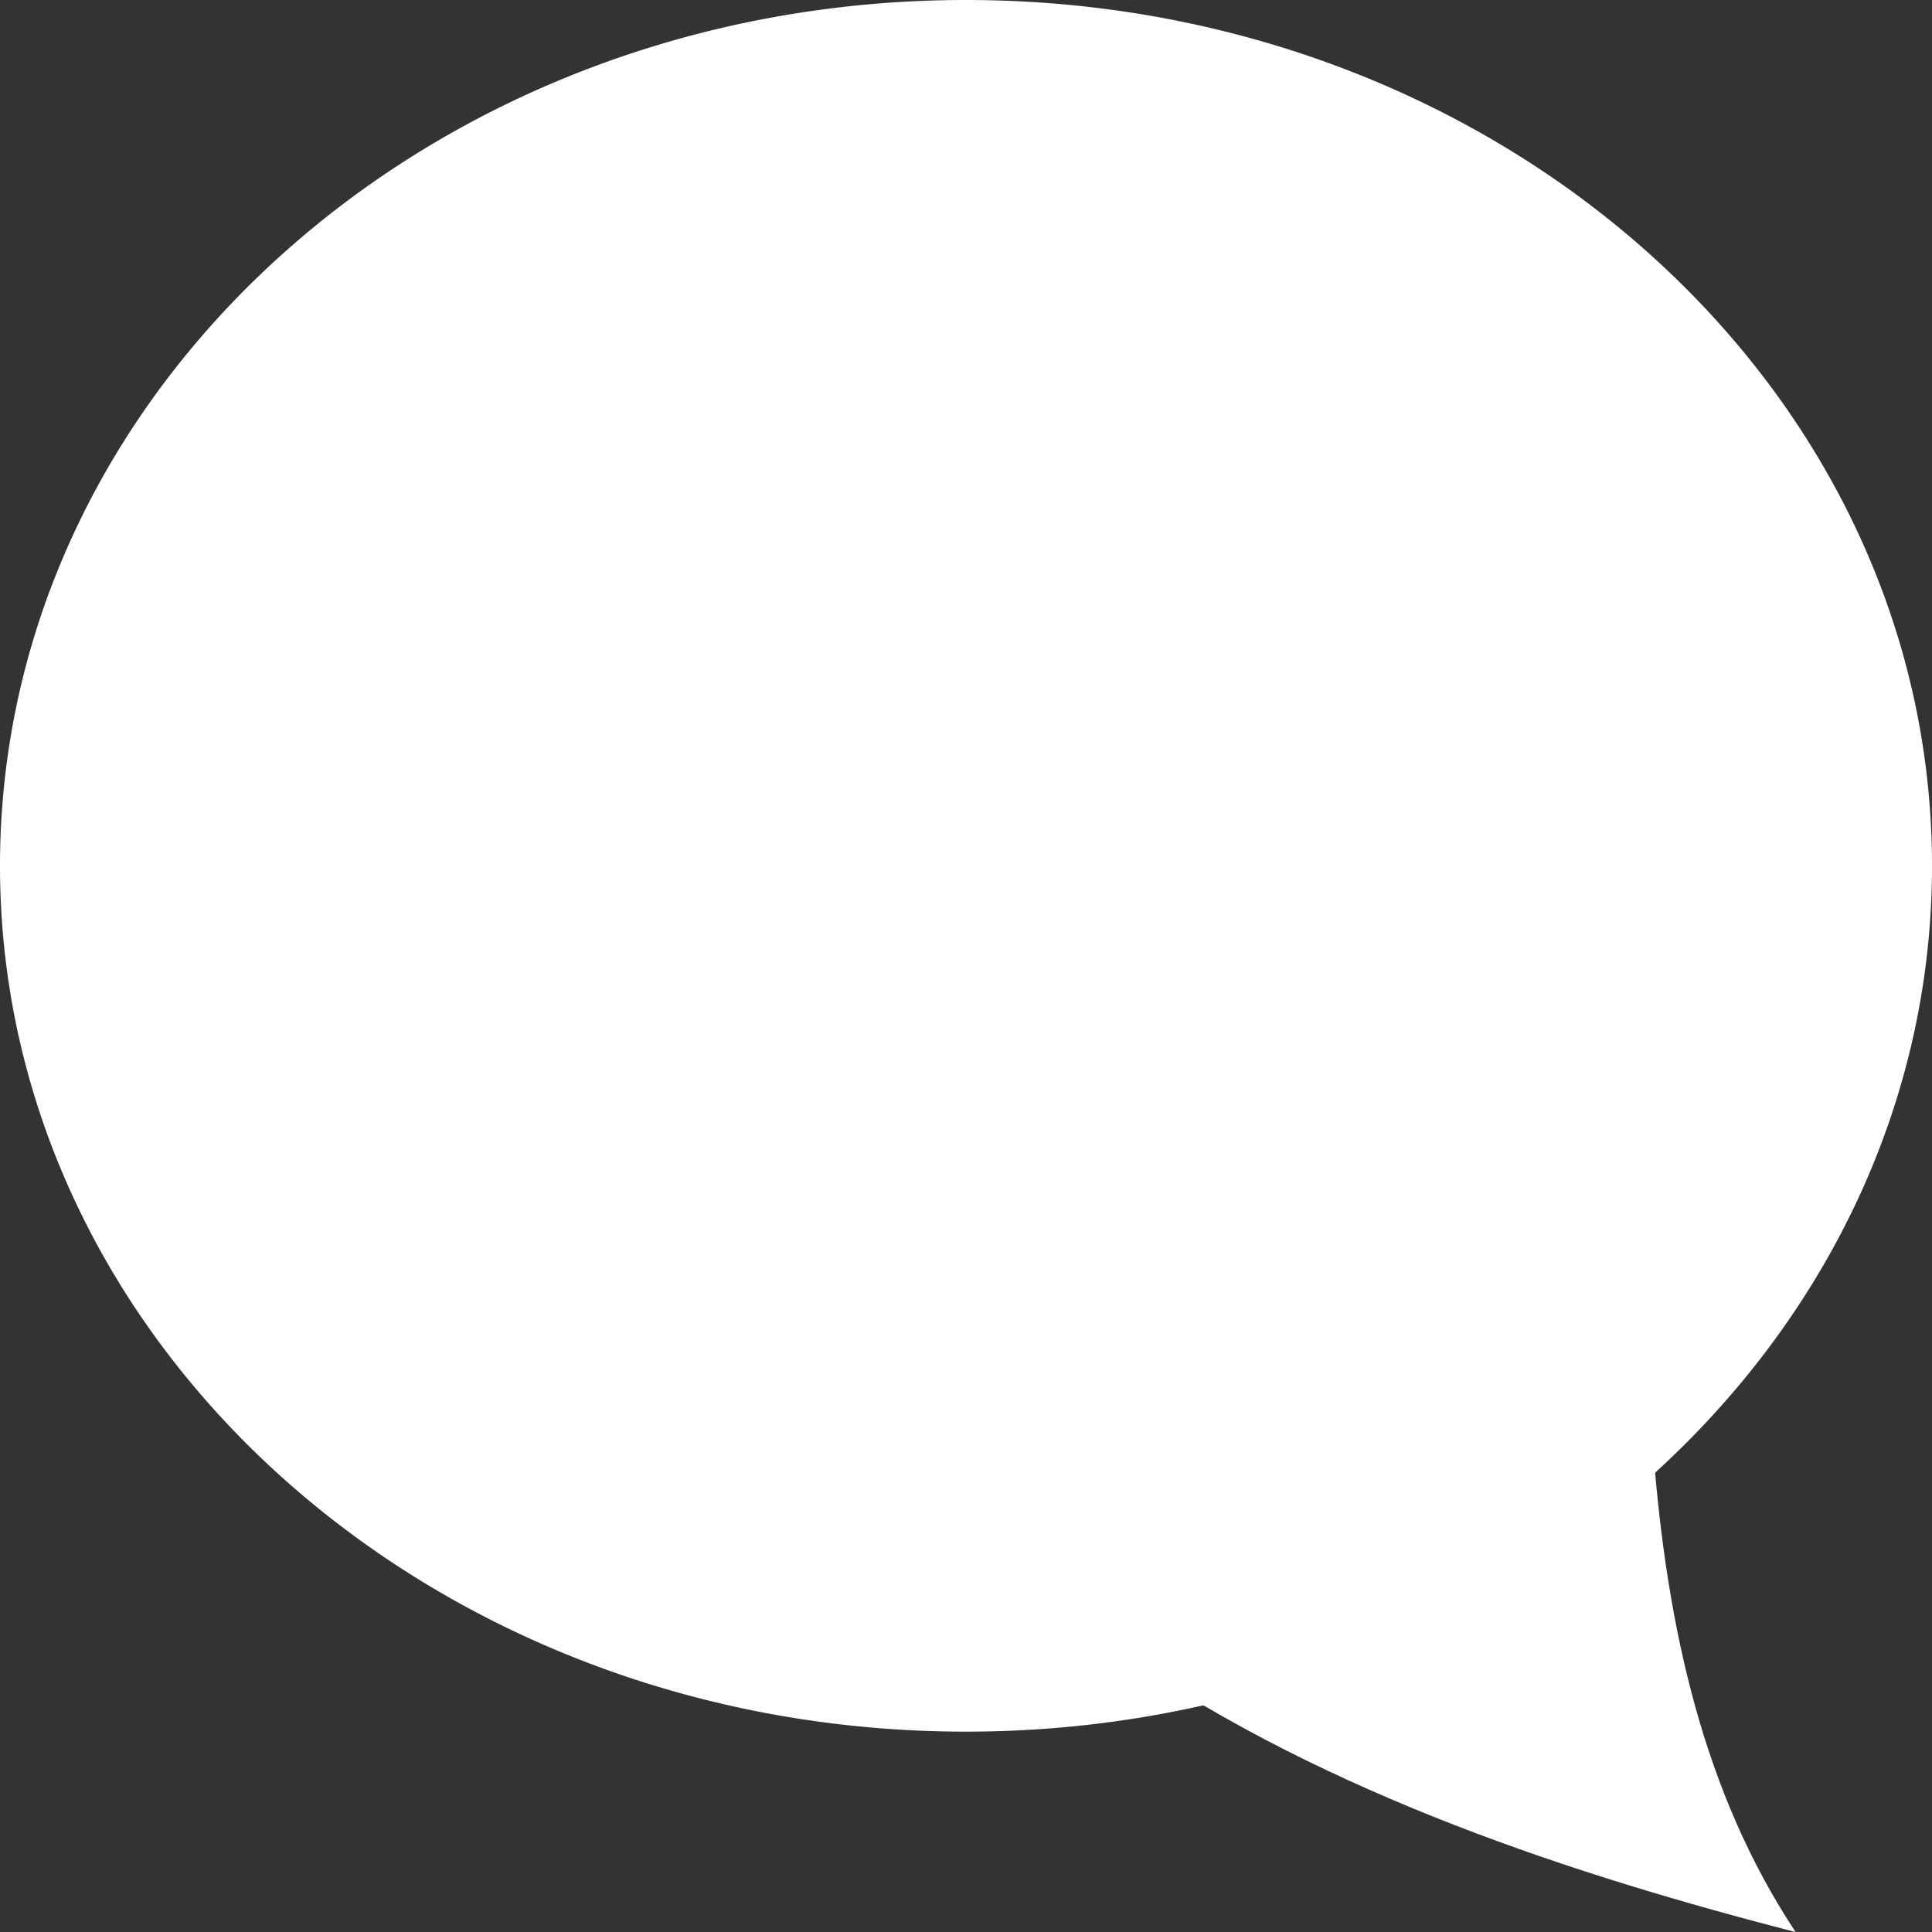 <svg xmlns="http://www.w3.org/2000/svg" width="24" height="24" viewBox="0 0 24 24">
  <rect x="0" y="0" width="24" height="24" fill="#333333" stroke="none"/>
  <g id="Group_77985" data-name="Group 77985" transform="translate(0 0)" fill="#FFF">
    <path id="Path_47690" data-name="Path 47690" d="M30.171,26.148c-.026.479,2.338-3.52,2.338-3.032,0,5.006-.455,9.7,1.827,13.149-5.449-1.405-12.28-3.981-13.468-11.314Z" transform="translate(-12.03 -12.264)"/>
    <path id="Path_47691" data-name="Path 47691" d="M0,10.756C0,16.7,5.373,21.511,12,21.511S24,16.7,24,10.756,18.627,0,12,0,0,4.815,0,10.756m15.43,0a1.206,1.206,0,1,1,2.4,0,1.206,1.206,0,1,1-2.4,0m-4.63,0A1.269,1.269,0,0,1,12,9.428a1.269,1.269,0,0,1,1.2,1.328A1.269,1.269,0,0,1,12,12.083a1.269,1.269,0,0,1-1.2-1.327m-4.518,0a1.269,1.269,0,0,1,1.2-1.328,1.269,1.269,0,0,1,1.2,1.328,1.269,1.269,0,0,1-1.2,1.327,1.269,1.269,0,0,1-1.2-1.327" transform="translate(0 0)"/>
    <path id="Path_47692" data-name="Path 47692" d="M25.2,20.385c0,2.7-4.3,4.885-9.6,4.885S6,23.084,6,20.385,10.3,15.5,15.6,15.5s9.6,2.187,9.6,4.885" transform="translate(-3.459 -8.239)"/>
  </g>
</svg>
